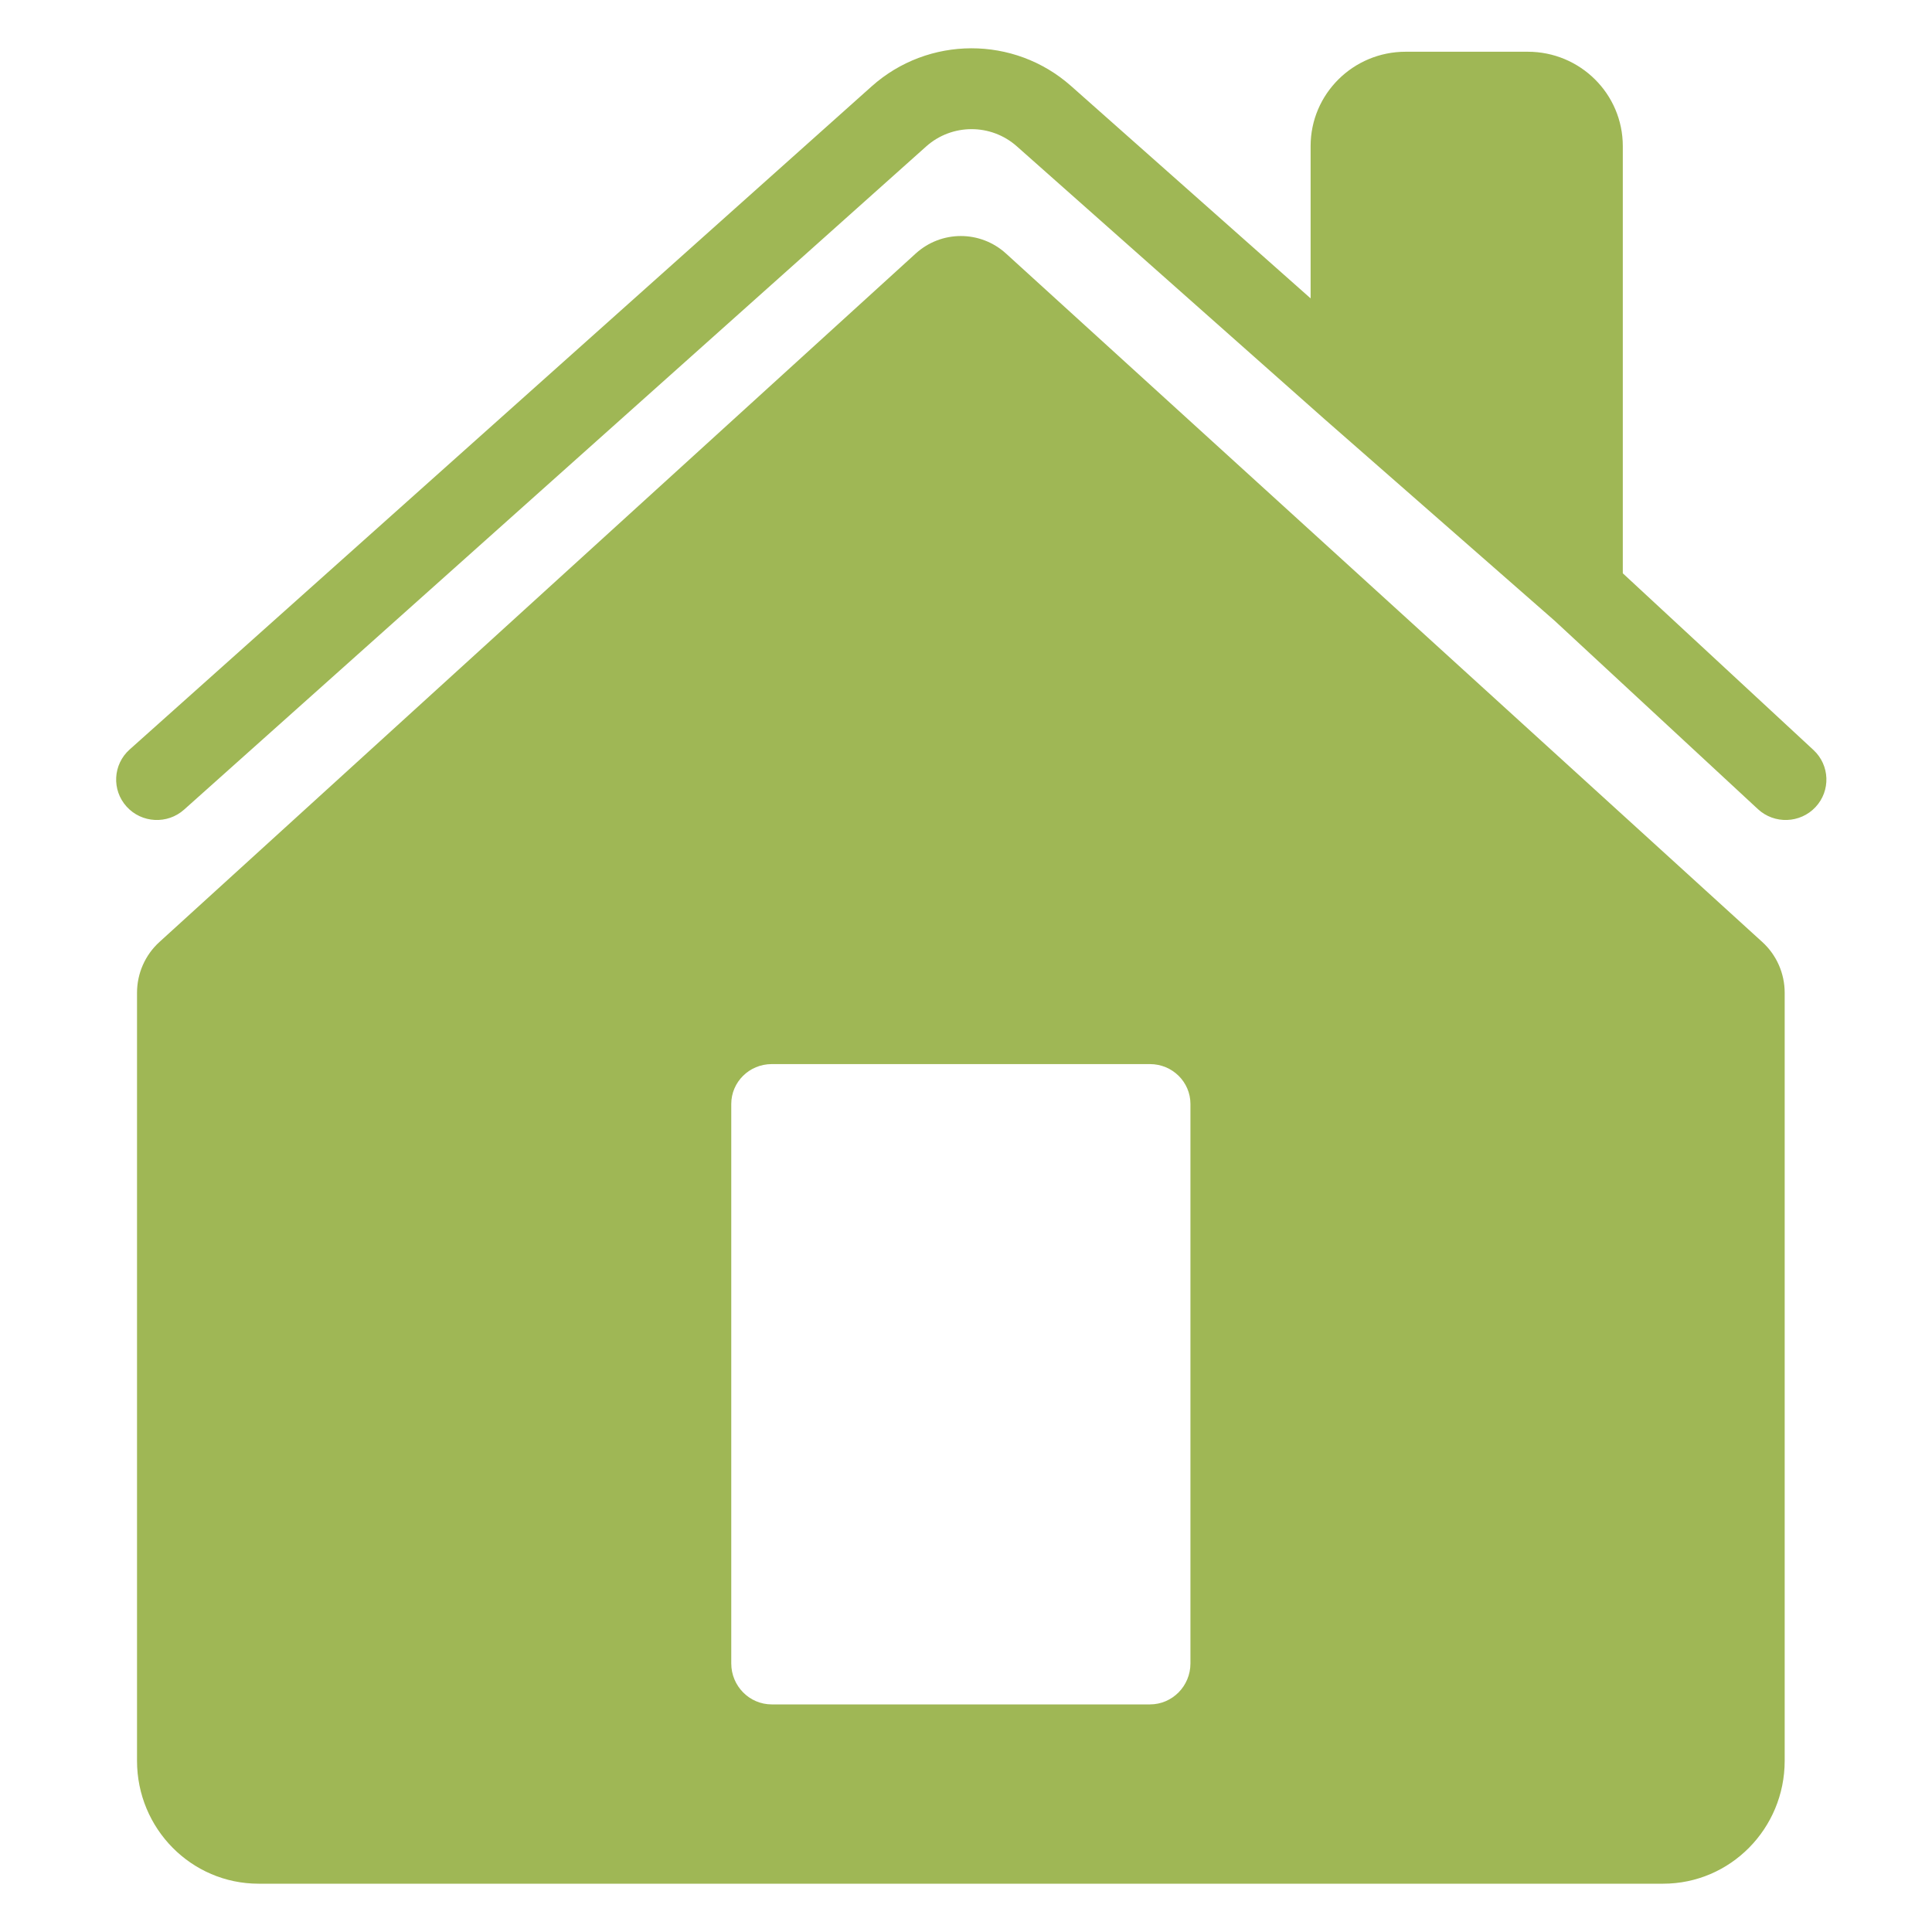 <svg xmlns="http://www.w3.org/2000/svg" fill="none" viewBox="0 0 100 100" height="100" width="100">
<path fill="#9FB755" d="M47.938 7.581C49.27 6.39 51.291 6.386 52.628 7.571L68.541 21.68L68.55 21.688L80.472 32.133L90.989 41.88C91.84 42.668 93.173 42.623 93.968 41.778C94.762 40.933 94.716 39.608 93.865 38.82L83.996 29.674V7.562C83.996 4.865 81.794 2.678 79.078 2.678H72.755C70.039 2.678 67.837 4.865 67.837 7.562V15.444L55.435 4.449C52.494 1.842 48.049 1.851 45.118 4.469L6.71 38.794C5.844 39.567 5.774 40.891 6.553 41.75C7.332 42.609 8.664 42.679 9.53 41.905L47.938 7.581ZM52.072 13.124C50.742 11.914 48.725 11.914 47.395 13.124L8.249 48.76C7.512 49.43 7.092 50.385 7.092 51.387V51.417V90.814V91.137C7.092 94.651 9.908 97.5 13.383 97.5H86.084C89.559 97.5 92.375 94.651 92.375 91.137V90.823L92.375 90.814V51.417L92.375 51.411V51.387C92.375 50.385 91.955 49.43 91.218 48.76L52.072 13.124ZM37.85 57.139C37.85 56.014 38.775 55.077 39.947 55.077H59.52C60.692 55.077 61.617 56.014 61.617 57.139V86.099C61.617 87.27 60.678 88.22 59.52 88.22H39.947C38.789 88.22 37.85 87.27 37.85 86.099V57.139Z" clip-rule="evenodd" fill-rule="evenodd"></path>
</svg>
